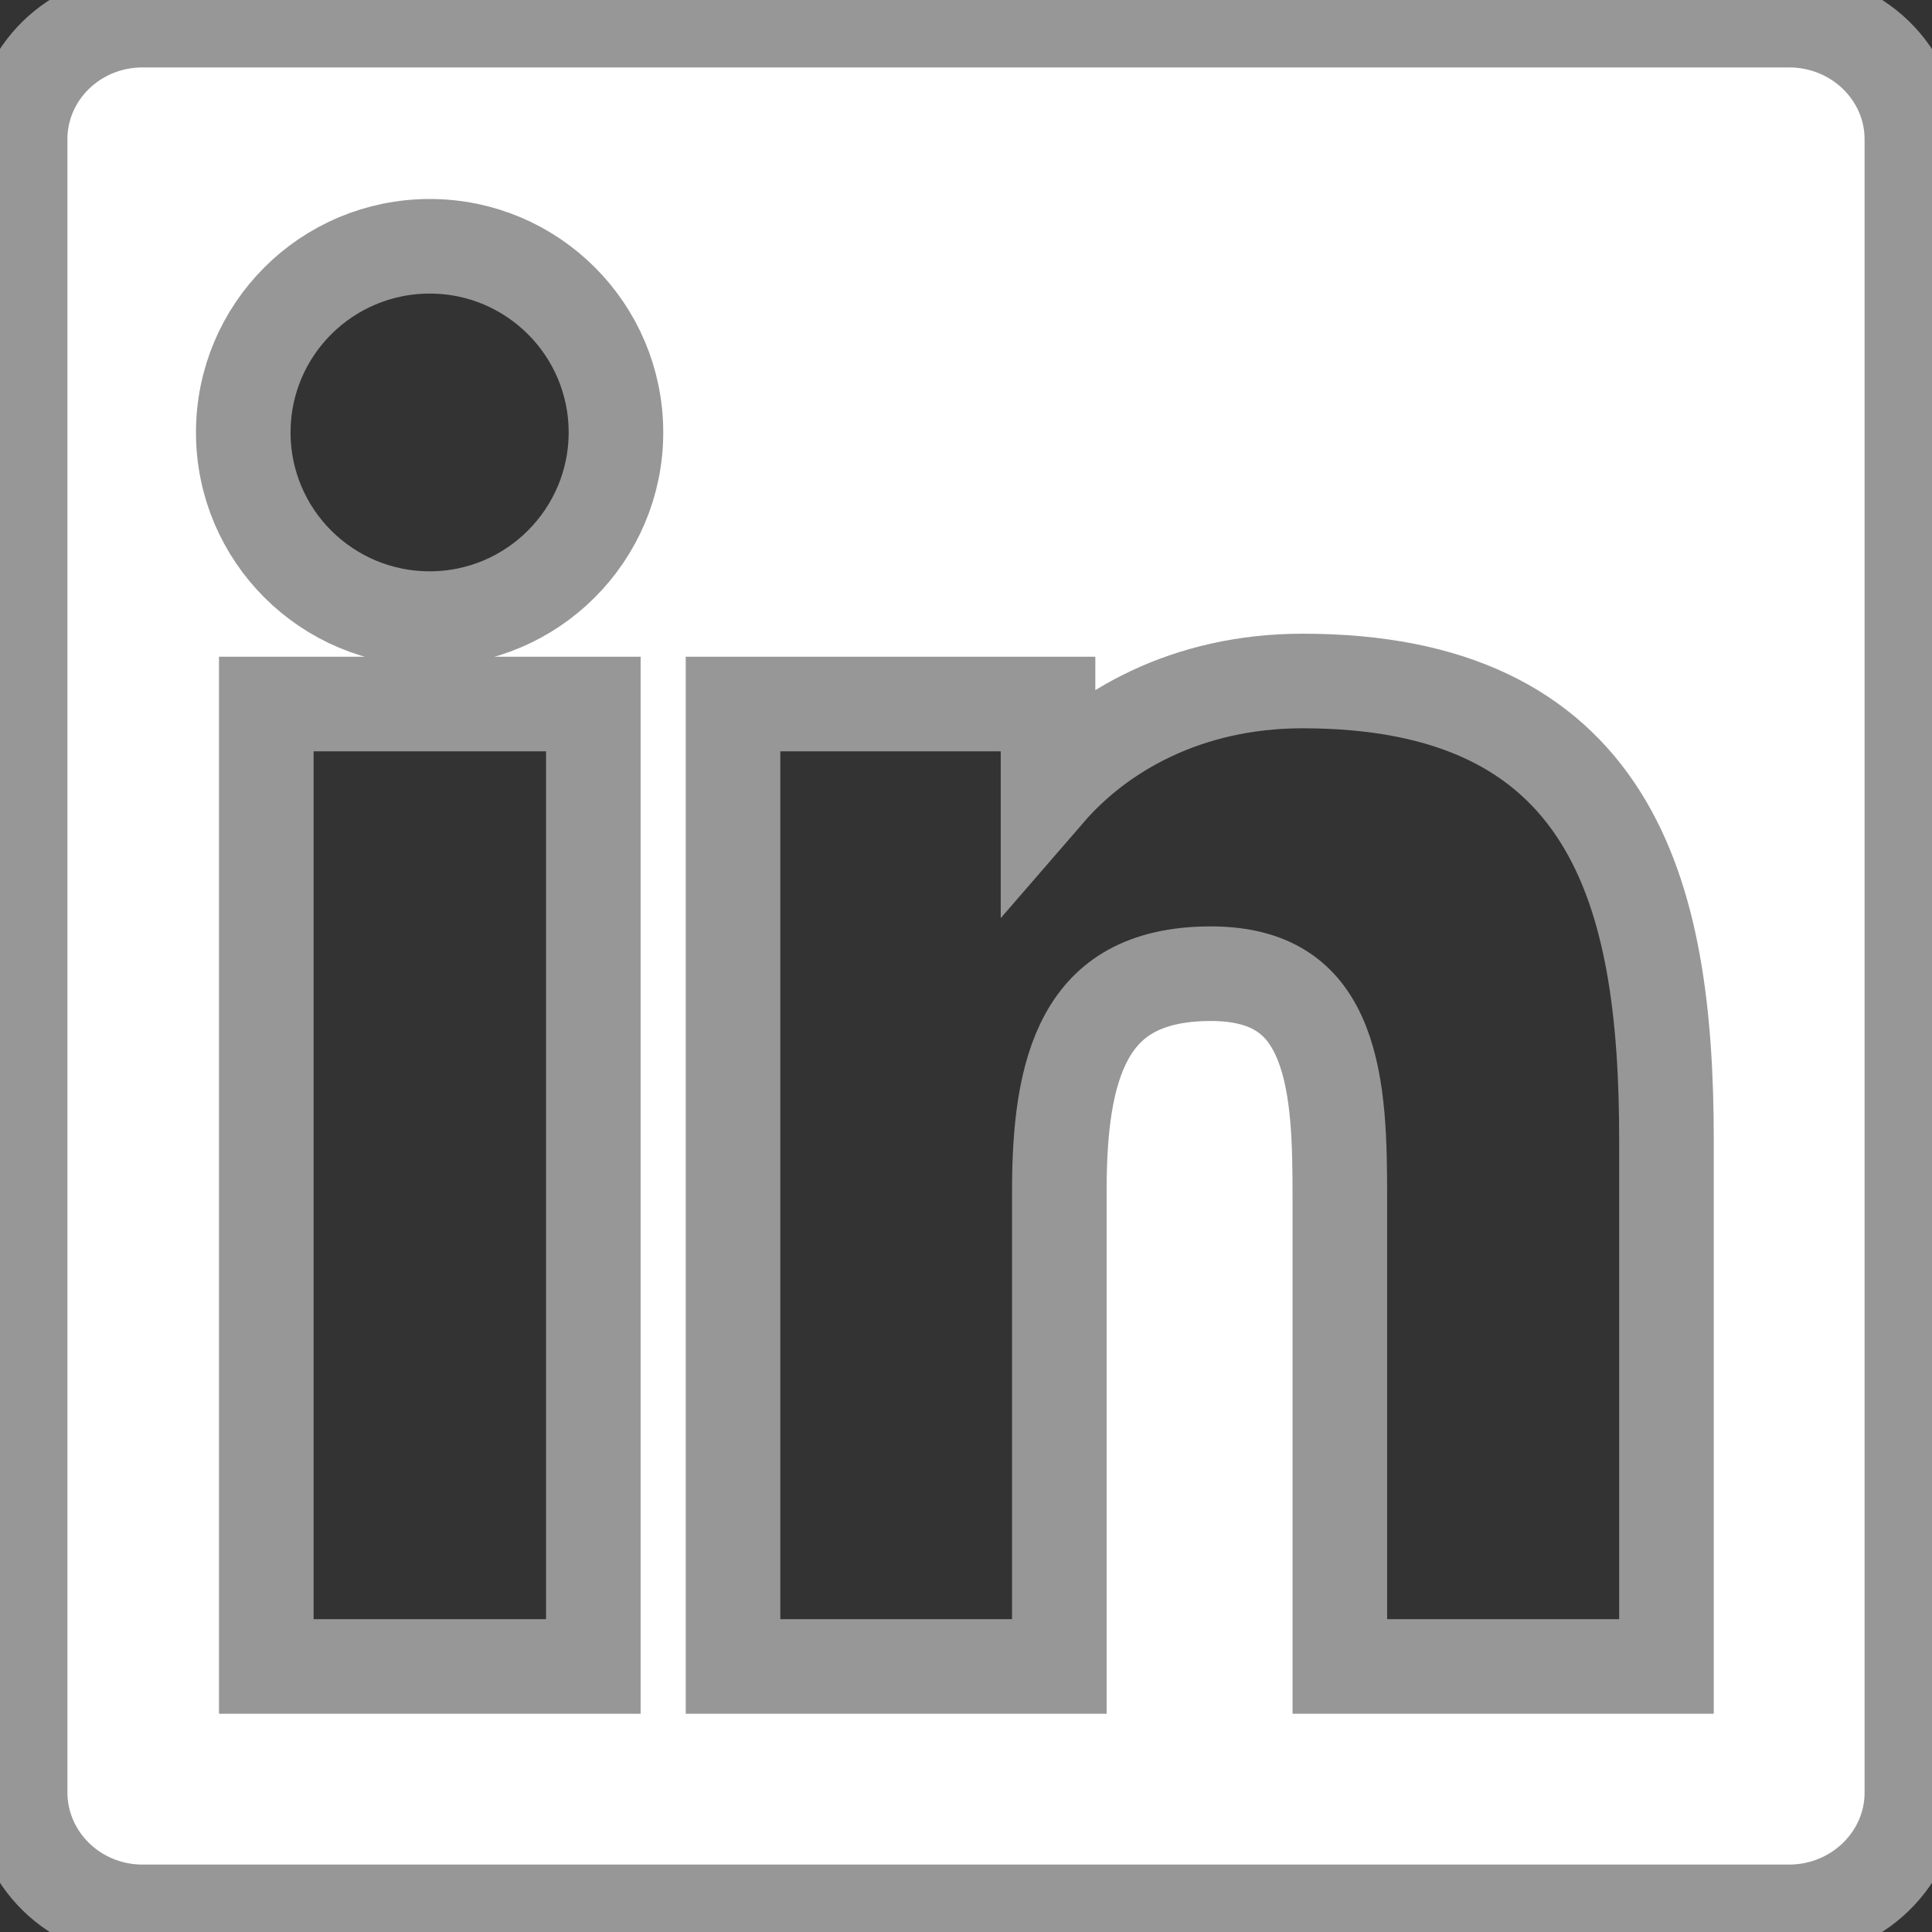 <svg width="48" height="48" viewBox="0 0 48 48" fill="none" xmlns="http://www.w3.org/2000/svg">
<rect x="0" y="0" width="48" height="48" fill="#333333" stroke="none"/>
<path d="M14.241 41.403H14.741V40.903V17.991V17.491H14.241H7.116H6.616V17.991V40.903V41.403H7.116H14.241ZM40.903 41.403H41.403V40.903V28.331C41.403 25.236 41.075 22.381 39.759 20.295C38.41 18.156 36.09 16.919 32.362 16.919C29.483 16.919 27.326 18.169 26.038 19.657V17.991V17.491H25.538H18.712H18.212V17.991V40.903V41.403H18.712H25.819H26.319V40.903V29.578C26.319 28.092 26.463 26.732 27.001 25.754C27.264 25.276 27.617 24.894 28.098 24.627C28.582 24.359 29.224 24.191 30.084 24.191C30.919 24.191 31.501 24.385 31.919 24.677C32.338 24.969 32.634 25.39 32.842 25.917C33.269 26.999 33.288 28.417 33.288 29.766V40.903V41.403H33.788H40.903ZM3.544 0.5H44.447C46.143 0.5 47.5 1.836 47.5 3.459V44.541C47.5 46.156 46.142 47.5 44.447 47.5H3.544C1.851 47.5 0.5 46.158 0.5 44.531V3.459C0.5 1.834 1.849 0.5 3.544 0.5ZM6.044 10.744C6.044 13.299 8.115 15.369 10.678 15.369C13.233 15.369 15.303 13.288 15.303 10.744C15.303 8.189 13.232 6.119 10.678 6.119C8.115 6.119 6.044 8.189 6.044 10.744Z" fill="white" stroke="#979797" stroke-width="2.35"/>
</svg>
